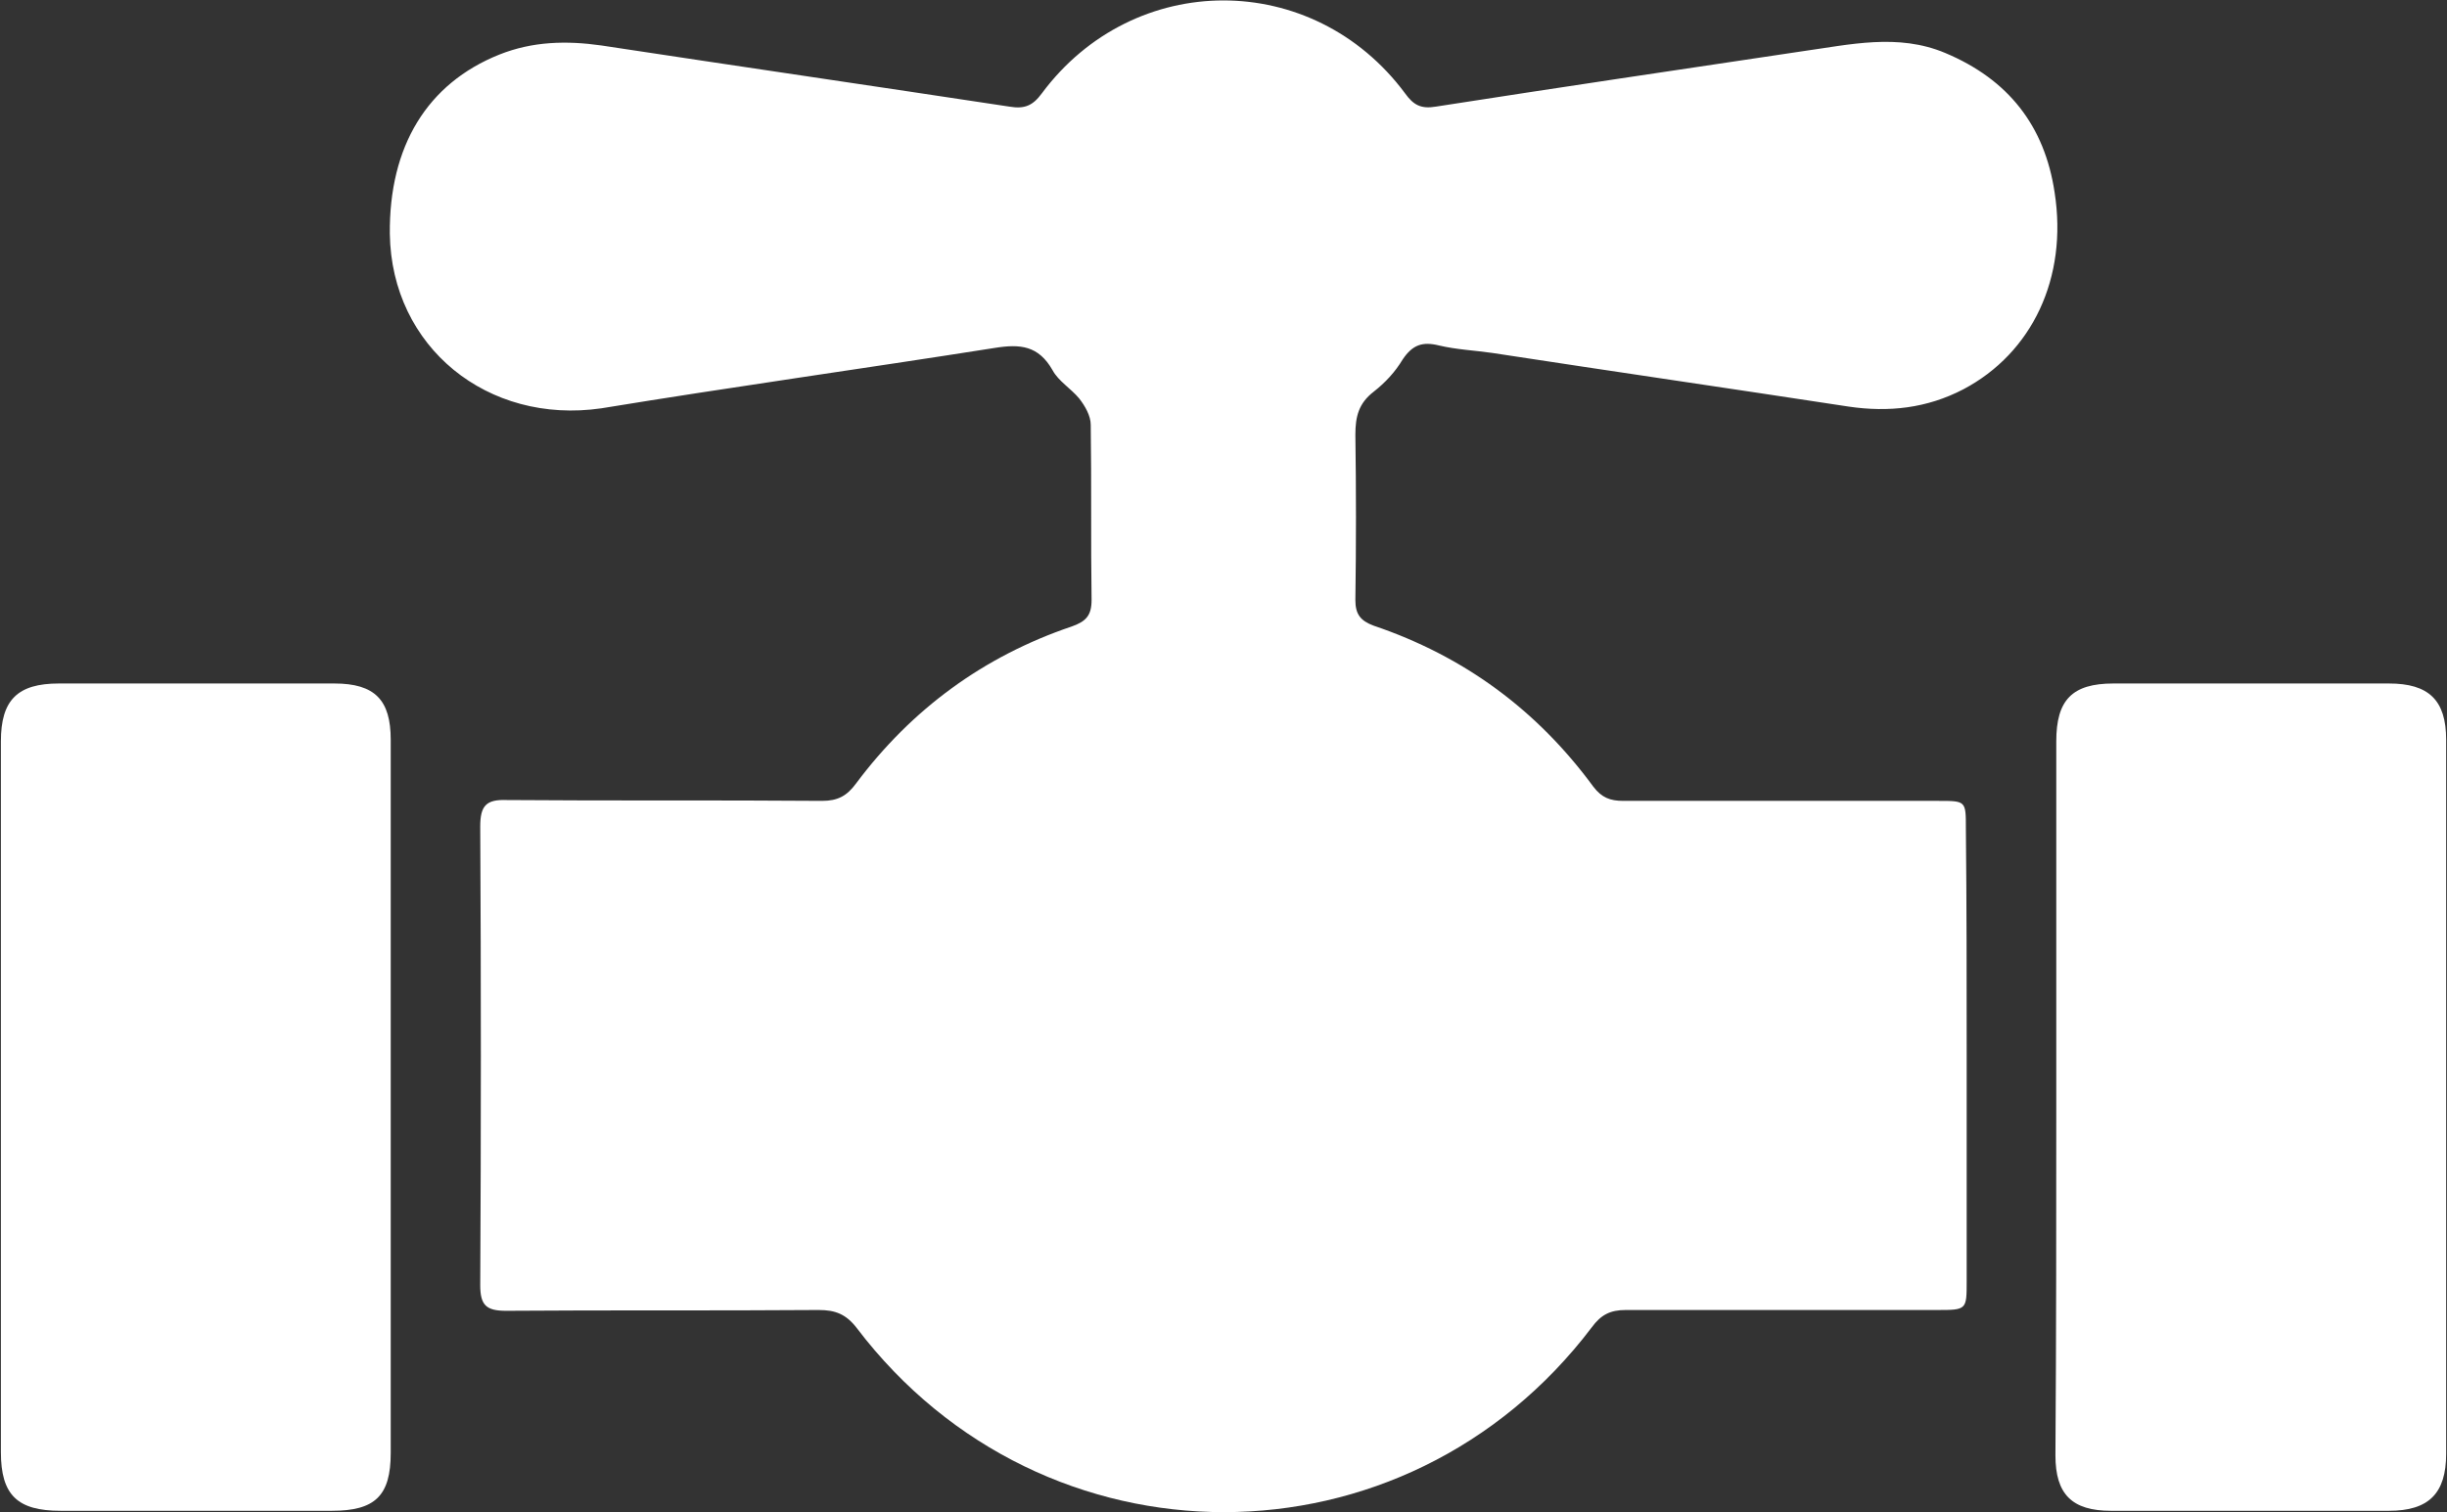 <svg width="55" height="34" viewBox="0 0 55 34" fill="none" xmlns="http://www.w3.org/2000/svg">
<rect x="0" y="0" width="55" height="34" fill="#333333" stroke="none"/>
<g clip-path="url(#clip0_1439_9816)">
<path d="M44.204 23.745C44.204 25.435 44.204 27.126 44.204 28.798C44.204 29.449 44.204 29.449 43.533 29.449C41.203 29.449 38.872 29.449 36.542 29.449C36.187 29.449 35.982 29.56 35.777 29.839C31.582 35.375 23.453 35.375 19.259 29.857C19.016 29.541 18.774 29.449 18.401 29.449C16.052 29.467 13.703 29.449 11.372 29.467C10.925 29.467 10.794 29.337 10.794 28.891C10.813 25.454 10.813 22.017 10.794 18.58C10.794 18.115 10.925 17.967 11.391 17.985C13.759 18.004 16.108 17.985 18.476 18.004C18.83 18.004 19.035 17.892 19.24 17.614C20.489 15.941 22.111 14.752 24.087 14.084C24.404 13.972 24.535 13.842 24.535 13.489C24.516 12.17 24.535 10.851 24.516 9.55C24.516 9.346 24.386 9.123 24.255 8.956C24.069 8.733 23.789 8.566 23.659 8.324C23.342 7.767 22.931 7.729 22.354 7.822C19.408 8.287 16.462 8.696 13.516 9.179C10.962 9.55 8.799 7.804 8.762 5.258C8.743 3.289 9.601 1.877 11.223 1.227C11.969 0.929 12.733 0.911 13.516 1.022C16.574 1.487 19.631 1.933 22.689 2.397C23.025 2.453 23.211 2.379 23.416 2.1C25.486 -0.687 29.513 -0.687 31.582 2.1C31.769 2.36 31.937 2.453 32.272 2.397C35.013 1.97 37.772 1.561 40.513 1.152C41.576 1.004 42.657 0.744 43.72 1.19C45.137 1.784 45.957 2.825 46.181 4.329C46.479 6.243 45.677 7.934 44.13 8.751C43.309 9.179 42.452 9.272 41.557 9.141C38.891 8.733 36.206 8.343 33.54 7.934C33.148 7.878 32.738 7.859 32.347 7.767C31.974 7.674 31.75 7.748 31.526 8.082C31.359 8.361 31.135 8.603 30.874 8.807C30.538 9.067 30.464 9.364 30.464 9.773C30.482 11.018 30.482 12.244 30.464 13.489C30.464 13.805 30.576 13.954 30.874 14.065C32.906 14.752 34.547 15.96 35.815 17.688C36.001 17.929 36.187 18.004 36.486 18.004C38.853 18.004 41.203 18.004 43.571 18.004C44.186 18.004 44.186 18.004 44.186 18.617C44.204 20.308 44.204 22.035 44.204 23.745Z" fill="white"/>
<path d="M8.782 24.673C8.782 27.33 8.782 30.006 8.782 32.663C8.782 33.629 8.428 33.963 7.459 33.963C5.426 33.963 3.394 33.963 1.362 33.963C0.392 33.963 0.02 33.61 0.02 32.644C0.02 27.312 0.02 21.998 0.02 16.666C0.02 15.737 0.392 15.365 1.325 15.365C3.394 15.365 5.464 15.365 7.514 15.365C8.428 15.365 8.782 15.737 8.782 16.629C8.782 19.304 8.782 21.998 8.782 24.673Z" fill="white"/>
<path d="M46.218 24.655C46.218 21.998 46.218 19.341 46.218 16.666C46.218 15.737 46.572 15.365 47.504 15.365C49.574 15.365 51.625 15.365 53.694 15.365C54.589 15.365 54.981 15.737 54.981 16.629C54.981 21.979 54.981 27.33 54.981 32.681C54.981 33.573 54.589 33.963 53.694 33.963C51.606 33.963 49.536 33.963 47.448 33.963C46.572 33.963 46.199 33.592 46.199 32.718C46.218 30.024 46.218 27.33 46.218 24.655Z" fill="white"/>
</g>
<defs>
<clipPath id="clip0_1439_9816">
<rect width="55" height="34" fill="white"/>
</clipPath>
</defs>
</svg>
